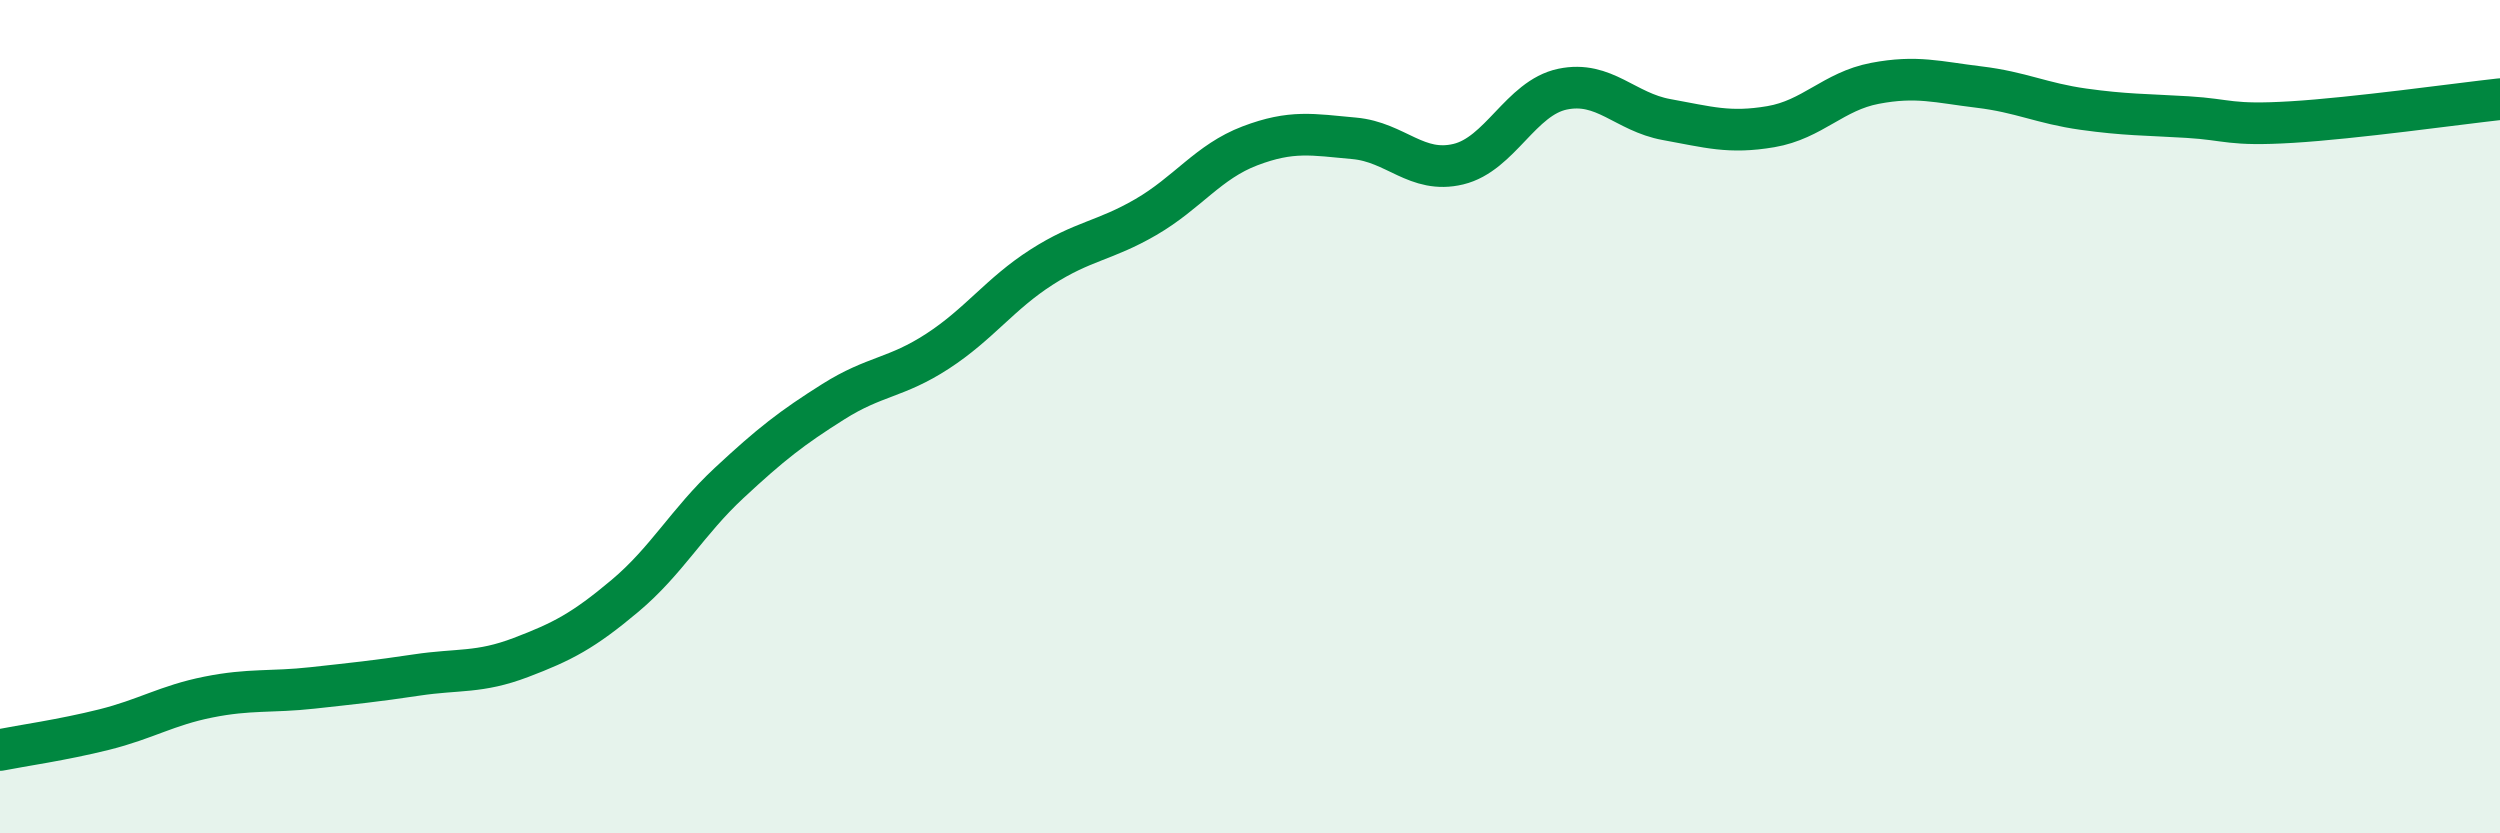 
    <svg width="60" height="20" viewBox="0 0 60 20" xmlns="http://www.w3.org/2000/svg">
      <path
        d="M 0,18 C 0.5,17.9 1.5,17.76 2.5,17.51 C 3.5,17.26 4,16.93 5,16.73 C 6,16.53 6.5,16.62 7.5,16.51 C 8.5,16.4 9,16.35 10,16.2 C 11,16.05 11.5,16.16 12.5,15.78 C 13.5,15.4 14,15.14 15,14.3 C 16,13.46 16.5,12.52 17.5,11.59 C 18.5,10.66 19,10.27 20,9.64 C 21,9.01 21.5,9.08 22.5,8.43 C 23.5,7.78 24,7.05 25,6.41 C 26,5.77 26.5,5.79 27.5,5.21 C 28.5,4.63 29,3.88 30,3.5 C 31,3.12 31.5,3.23 32.5,3.32 C 33.5,3.41 34,4.18 35,3.94 C 36,3.7 36.5,2.35 37.5,2.14 C 38.5,1.93 39,2.69 40,2.87 C 41,3.05 41.5,3.21 42.5,3.04 C 43.5,2.87 44,2.19 45,2 C 46,1.81 46.5,1.97 47.5,2.09 C 48.5,2.21 49,2.48 50,2.62 C 51,2.76 51.5,2.75 52.5,2.81 C 53.5,2.87 53.5,3.02 55,2.93 C 56.5,2.84 59,2.49 60,2.38L60 20L0 20Z"
        fill="#008740"
        opacity="0.1"
        stroke-linecap="round"
        stroke-linejoin="round"
      />
      <path
        d="M 0,18 C 0.5,17.9 1.5,17.76 2.5,17.51 C 3.5,17.26 4,16.93 5,16.73 C 6,16.53 6.5,16.62 7.5,16.51 C 8.5,16.4 9,16.35 10,16.2 C 11,16.05 11.5,16.16 12.5,15.78 C 13.5,15.4 14,15.14 15,14.3 C 16,13.46 16.5,12.52 17.5,11.59 C 18.5,10.66 19,10.27 20,9.64 C 21,9.01 21.5,9.08 22.5,8.43 C 23.5,7.78 24,7.05 25,6.41 C 26,5.77 26.5,5.79 27.5,5.21 C 28.5,4.63 29,3.88 30,3.5 C 31,3.12 31.5,3.23 32.5,3.32 C 33.5,3.41 34,4.18 35,3.94 C 36,3.7 36.5,2.35 37.5,2.14 C 38.5,1.93 39,2.69 40,2.87 C 41,3.05 41.5,3.21 42.5,3.04 C 43.5,2.87 44,2.19 45,2 C 46,1.81 46.5,1.97 47.5,2.09 C 48.5,2.21 49,2.48 50,2.62 C 51,2.76 51.5,2.75 52.5,2.81 C 53.5,2.87 53.5,3.02 55,2.93 C 56.5,2.84 59,2.49 60,2.38"
        stroke="#008740"
        stroke-width="1"
        fill="none"
        stroke-linecap="round"
        stroke-linejoin="round"
      />
    </svg>
  